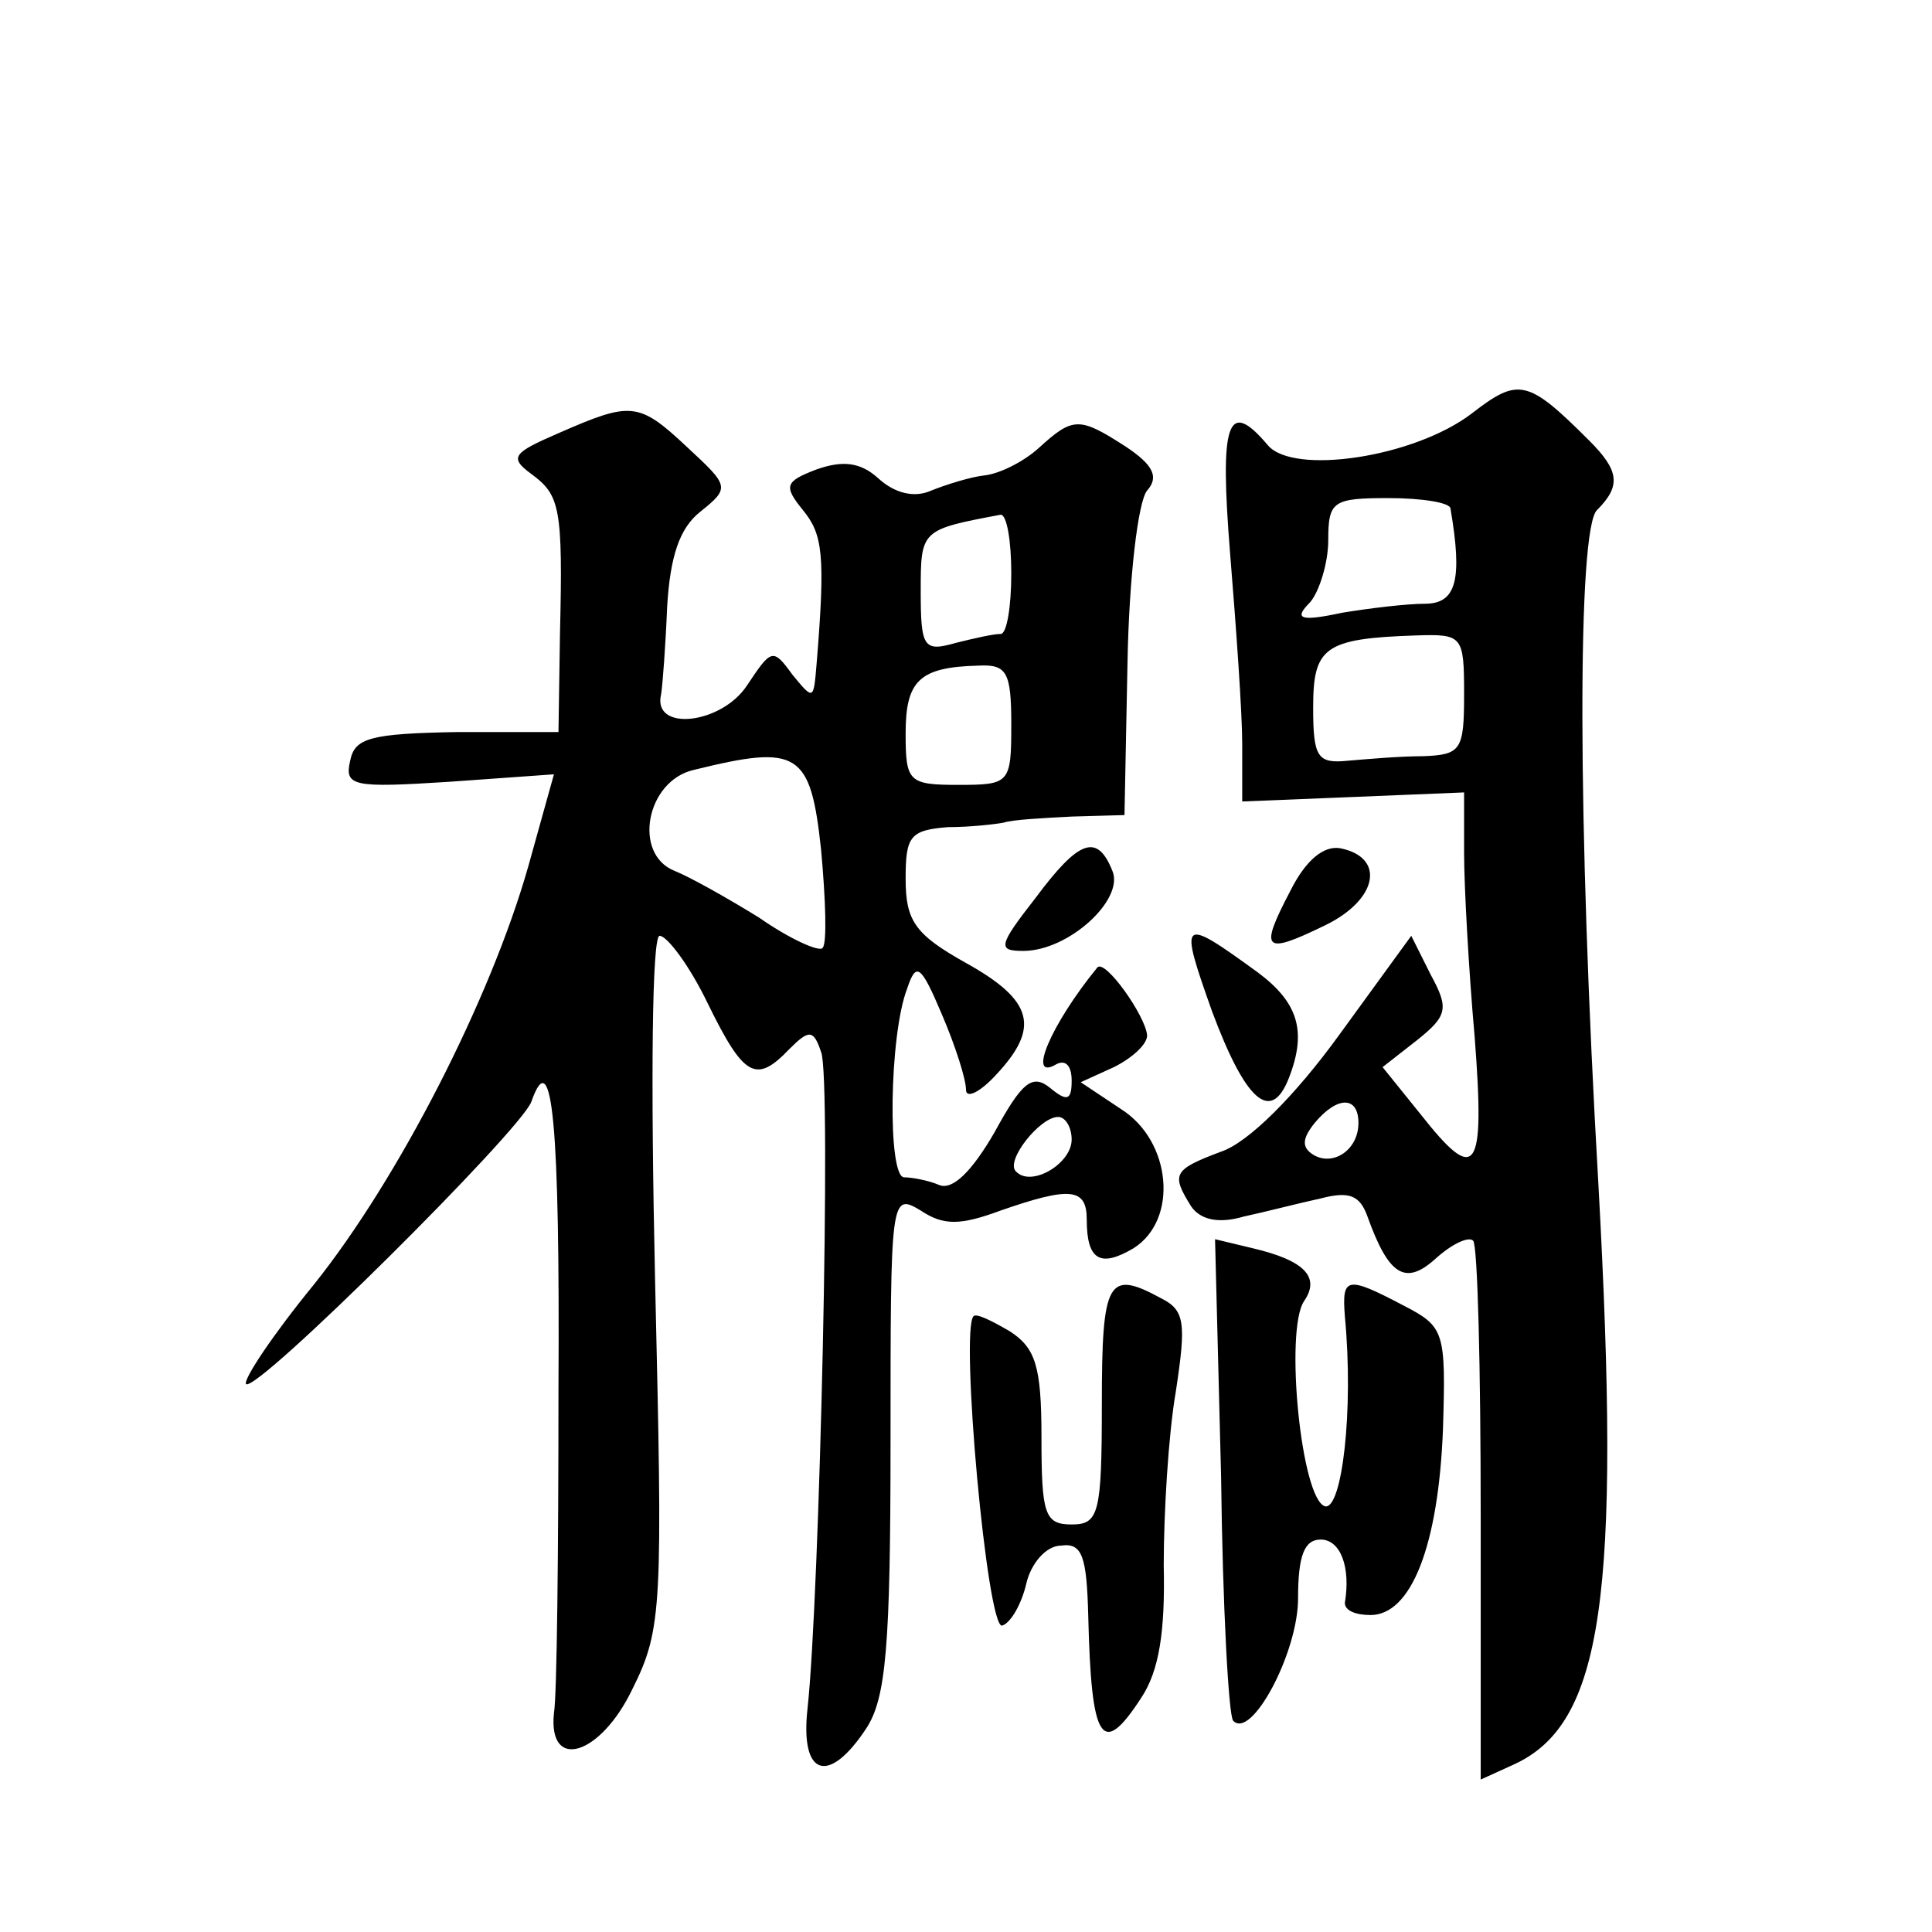 <?xml version="1.0" standalone="no"?>
<!DOCTYPE svg PUBLIC "-//W3C//DTD SVG 20010904//EN"
 "http://www.w3.org/TR/2001/REC-SVG-20010904/DTD/svg10.dtd">
<svg version="1.0" xmlns="http://www.w3.org/2000/svg"
 width="128pt" height="128pt" viewBox="0 0 128 128"
 preserveAspectRatio="xMidYMid meet">
<g transform="translate(0,128) scale(0.1,-0.1)"
fill="#0" stroke="none">
<path d="M975 1006 c-38 -29 -118 -41 -135 -21 -27 32 -32 15 -25 -72 4 -49 8 -105
8 -126 l0 -38 74 3 73 3 0 -40 c0 -22 3 -77 7 -122 7 -91 1 -98 -36 -51 l-25 31
23 18 c20 16 21 21 9 43 l-13 26 -48 -66 c-29 -40 -60 -71 -78 -77 -32 -12 -33
-15 -20 -36 6 -9 18 -12 35 -7 14 3 37 9 51 12 19 5 26 2 31 -12 14 -39 25 -46
45 -28 11 10 22 15 25 12 3 -3 5 -85 5 -181 l0 -176 22 10 c59 27 71 111 56 384
-14 242 -14 434 -1 447 16 16 15 26 -5 46 -41 41 -47 42 -78 18z m-14 -63 c8 -47
4 -63 -17 -63 -12 0 -37 -3 -55 -6 -28 -6 -32 -4 -21 7 6 7 12 26 12 41 0 26 3
28 40 28 22 0 41 -3 41 -7z m9 -123 c0 -37 -2 -40 -27 -41 -16 0 -38 -2 -50 -3
-20 -2 -23 2 -23 35 0 40 7 46 68 48 31 1 32 0 32 -39z m-70 -284 c0 -18 -17 -29
-30 -21 -8 5 -7 11 1 21 15 18 29 18 29 0z M370 993 c-30 -13 -33 -16 -18 -27 19
-14 21 -22 19 -106 l-1 -65 -67 0 c-58 -1 -68 -4 -71 -19 -4 -17 2 -18 65 -14 l70
5 -17 -61 c-25 -88 -86 -207 -142 -277 -27 -33 -47 -63 -45 -66 7 -6 182 168 189
187 14 40 19 -15 18 -191 0 -107 -1 -203 -3 -214 -4 -39 31 -28 52 16 20 40 20
55 15 271 -3 134 -2 228 3 228 5 0 20 -20 32 -45 24 -49 32 -53 54 -30 13 13 16
13 21 -2 7 -16 -1 -362 -9 -435 -5 -45 14 -51 39 -13 13 20 16 54 16 190 0 162
0 165 20 153 15 -10 26 -10 53 0 46 16 57 15 57 -6 0 -27 9 -32 31 -19 30 19 25
71 -8 92 l-27 18 22 10 c12 6 22 15 22 21 -1 13 -28 51 -33 45 -31 -38 -47 -76
-27 -64 6 3 10 -1 10 -11 0 -13 -3 -14 -14 -5 -12 10 -19 4 -37 -29 -15 -26 -28
-39 -37 -35 -7 3 -18 5 -23 5 -11 0 -10 94 2 125 6 18 9 16 23 -17 9 -21 16 -43
16 -50 0 -6 9 -2 20 10 29 31 25 49 -20 74 -34 19 -40 28 -40 56 0 28 3 32 28 34
15 0 32 2 37 3 6 2 26 3 45 4 l35 1 2 101 c1 56 7 107 13 114 8 9 4 17 -14 29 -31
20 -35 20 -58 -1 -10 -9 -26 -17 -36 -18 -9 -1 -25 -6 -35 -10 -11 -5 -24 -2 -35
8 -12 11 -24 12 -41 6 -21 -8 -22 -11 -9 -27 13 -16 15 -29 9 -102 -2 -24 -2 -24
-16 -7 -13 18 -14 17 -30 -7 -17 -26 -63 -31 -57 -6 1 6 3 33 4 58 2 33 8 52 22
63 20 16 19 17 -9 43 -32 30 -37 30 -85 9z m300 -93 c0 -22 -3 -40 -7 -40 -5 0
-18 -3 -30 -6 -21 -6 -23 -3 -23 34 0 41 0 41 53 51 4 0 7 -17 7 -39z m0 -100 c0
-39 -1 -40 -35 -40 -33 0 -35 2 -35 34 0 35 9 44 48 45 19 1 22 -4 22 -39z m-126
-83 c3 -33 4 -62 1 -65 -2 -3 -22 6 -42 20 -21 13 -46 27 -56 31 -28 11 -19 60
13 67 69 17 77 12 84 -53z m166 -192 c0 -16 -27 -32 -37 -21 -7 7 16 36 28 36 5
0 9 -7 9 -15z M686 685 c-25 -32 -25 -35 -8 -35 30 0 67 34 59 53 -10 25 -22 21
-51 -18z M855 690 c-21 -40 -18 -43 23 -23 35 17 40 45 10 51 -11 2 -23 -8 -33
-28z M803 610 c22 -59 39 -75 51 -44 12 31 6 50 -21 70 -51 37 -52 36 -30 -26z
M809 302 c1 -86 5 -159 8 -162 12 -13 43 45 43 81 0 28 4 39 15 39 13 0 20 -18
16 -42 0 -5 7 -8 17 -8 27 0 45 46 48 123 2 65 1 68 -26 82 -38 20 -41 19 -39 -7
6 -63 -2 -128 -13 -126 -16 4 -27 117 -14 136 11 16 0 27 -34 35 l-25 6 4 -157z
M730 350 c0 -73 -2 -80 -20 -80 -18 0 -20 7 -20 58 0 47 -4 59 -21 70 -12 7 -22
12 -24 10 -9 -9 9 -208 19 -205 6 2 13 15 16 28 3 13 13 25 23 25 14 2 17 -7 18
-47 2 -83 9 -94 35 -54 12 18 16 44 15 88 0 34 3 86 8 115 7 46 6 54 -10 62 -35
19 -39 12 -39 -70z"/>
</g>
</svg>
